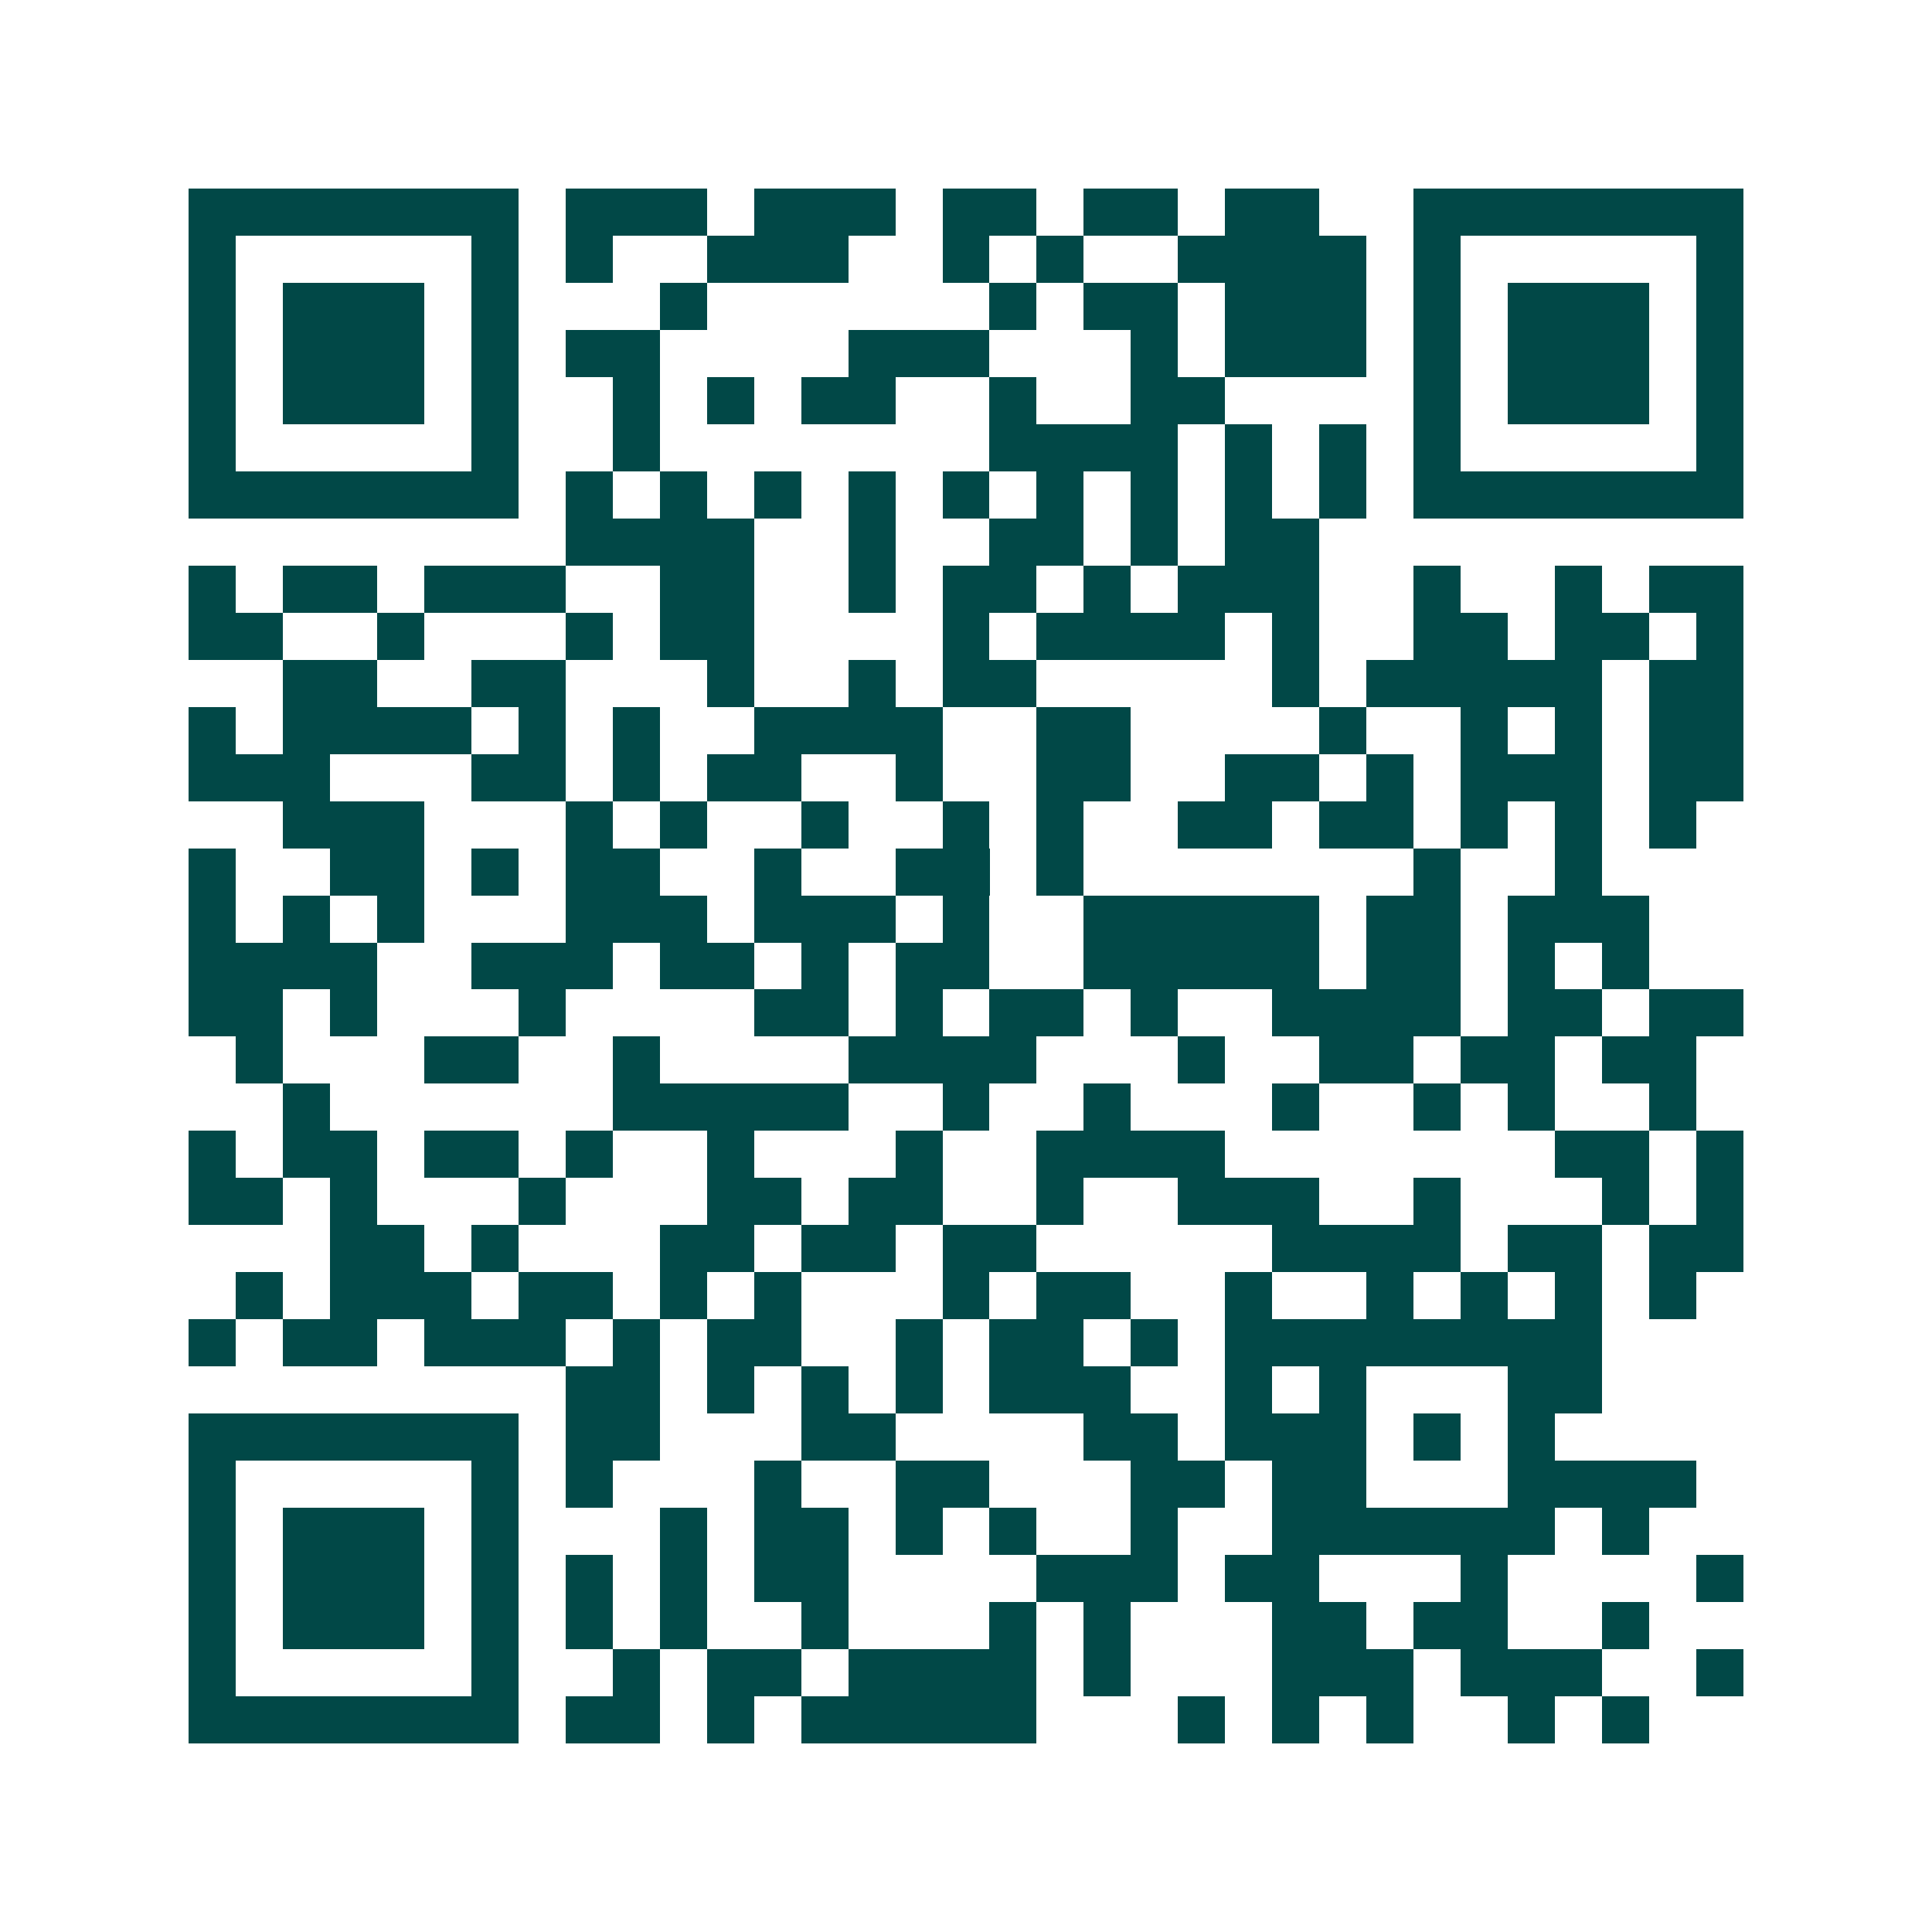 <svg xmlns="http://www.w3.org/2000/svg" width="200" height="200" viewBox="0 0 41 41" shape-rendering="crispEdges"><path fill="#ffffff" d="M0 0h41v41H0z"/><path stroke="#014847" d="M4 4.5h7m1 0h3m1 0h3m1 0h2m1 0h2m1 0h2m2 0h7M4 5.5h1m5 0h1m1 0h1m2 0h3m2 0h1m1 0h1m2 0h4m1 0h1m5 0h1M4 6.5h1m1 0h3m1 0h1m3 0h1m6 0h1m1 0h2m1 0h3m1 0h1m1 0h3m1 0h1M4 7.5h1m1 0h3m1 0h1m1 0h2m4 0h3m3 0h1m1 0h3m1 0h1m1 0h3m1 0h1M4 8.5h1m1 0h3m1 0h1m2 0h1m1 0h1m1 0h2m2 0h1m2 0h2m4 0h1m1 0h3m1 0h1M4 9.5h1m5 0h1m2 0h1m7 0h4m1 0h1m1 0h1m1 0h1m5 0h1M4 10.5h7m1 0h1m1 0h1m1 0h1m1 0h1m1 0h1m1 0h1m1 0h1m1 0h1m1 0h1m1 0h7M12 11.5h4m2 0h1m2 0h2m1 0h1m1 0h2M4 12.5h1m1 0h2m1 0h3m2 0h2m2 0h1m1 0h2m1 0h1m1 0h3m2 0h1m2 0h1m1 0h2M4 13.5h2m2 0h1m3 0h1m1 0h2m4 0h1m1 0h4m1 0h1m2 0h2m1 0h2m1 0h1M6 14.5h2m2 0h2m3 0h1m2 0h1m1 0h2m5 0h1m1 0h5m1 0h2M4 15.5h1m1 0h4m1 0h1m1 0h1m2 0h4m2 0h2m4 0h1m2 0h1m1 0h1m1 0h2M4 16.5h3m3 0h2m1 0h1m1 0h2m2 0h1m2 0h2m2 0h2m1 0h1m1 0h3m1 0h2M6 17.5h3m3 0h1m1 0h1m2 0h1m2 0h1m1 0h1m2 0h2m1 0h2m1 0h1m1 0h1m1 0h1M4 18.5h1m2 0h2m1 0h1m1 0h2m2 0h1m2 0h2m1 0h1m7 0h1m2 0h1M4 19.5h1m1 0h1m1 0h1m3 0h3m1 0h3m1 0h1m2 0h5m1 0h2m1 0h3M4 20.5h4m2 0h3m1 0h2m1 0h1m1 0h2m2 0h5m1 0h2m1 0h1m1 0h1M4 21.5h2m1 0h1m3 0h1m4 0h2m1 0h1m1 0h2m1 0h1m2 0h4m1 0h2m1 0h2M5 22.5h1m3 0h2m2 0h1m4 0h4m3 0h1m2 0h2m1 0h2m1 0h2M6 23.5h1m6 0h5m2 0h1m2 0h1m3 0h1m2 0h1m1 0h1m2 0h1M4 24.5h1m1 0h2m1 0h2m1 0h1m2 0h1m3 0h1m2 0h4m7 0h2m1 0h1M4 25.5h2m1 0h1m3 0h1m3 0h2m1 0h2m2 0h1m2 0h3m2 0h1m3 0h1m1 0h1M7 26.5h2m1 0h1m3 0h2m1 0h2m1 0h2m5 0h4m1 0h2m1 0h2M5 27.5h1m1 0h3m1 0h2m1 0h1m1 0h1m3 0h1m1 0h2m2 0h1m2 0h1m1 0h1m1 0h1m1 0h1M4 28.5h1m1 0h2m1 0h3m1 0h1m1 0h2m2 0h1m1 0h2m1 0h1m1 0h8M12 29.5h2m1 0h1m1 0h1m1 0h1m1 0h3m2 0h1m1 0h1m3 0h2M4 30.5h7m1 0h2m3 0h2m4 0h2m1 0h3m1 0h1m1 0h1M4 31.5h1m5 0h1m1 0h1m3 0h1m2 0h2m3 0h2m1 0h2m3 0h4M4 32.5h1m1 0h3m1 0h1m3 0h1m1 0h2m1 0h1m1 0h1m2 0h1m2 0h6m1 0h1M4 33.5h1m1 0h3m1 0h1m1 0h1m1 0h1m1 0h2m4 0h3m1 0h2m3 0h1m4 0h1M4 34.5h1m1 0h3m1 0h1m1 0h1m1 0h1m2 0h1m3 0h1m1 0h1m3 0h2m1 0h2m2 0h1M4 35.5h1m5 0h1m2 0h1m1 0h2m1 0h4m1 0h1m3 0h3m1 0h3m2 0h1M4 36.5h7m1 0h2m1 0h1m1 0h5m3 0h1m1 0h1m1 0h1m2 0h1m1 0h1"/></svg>
